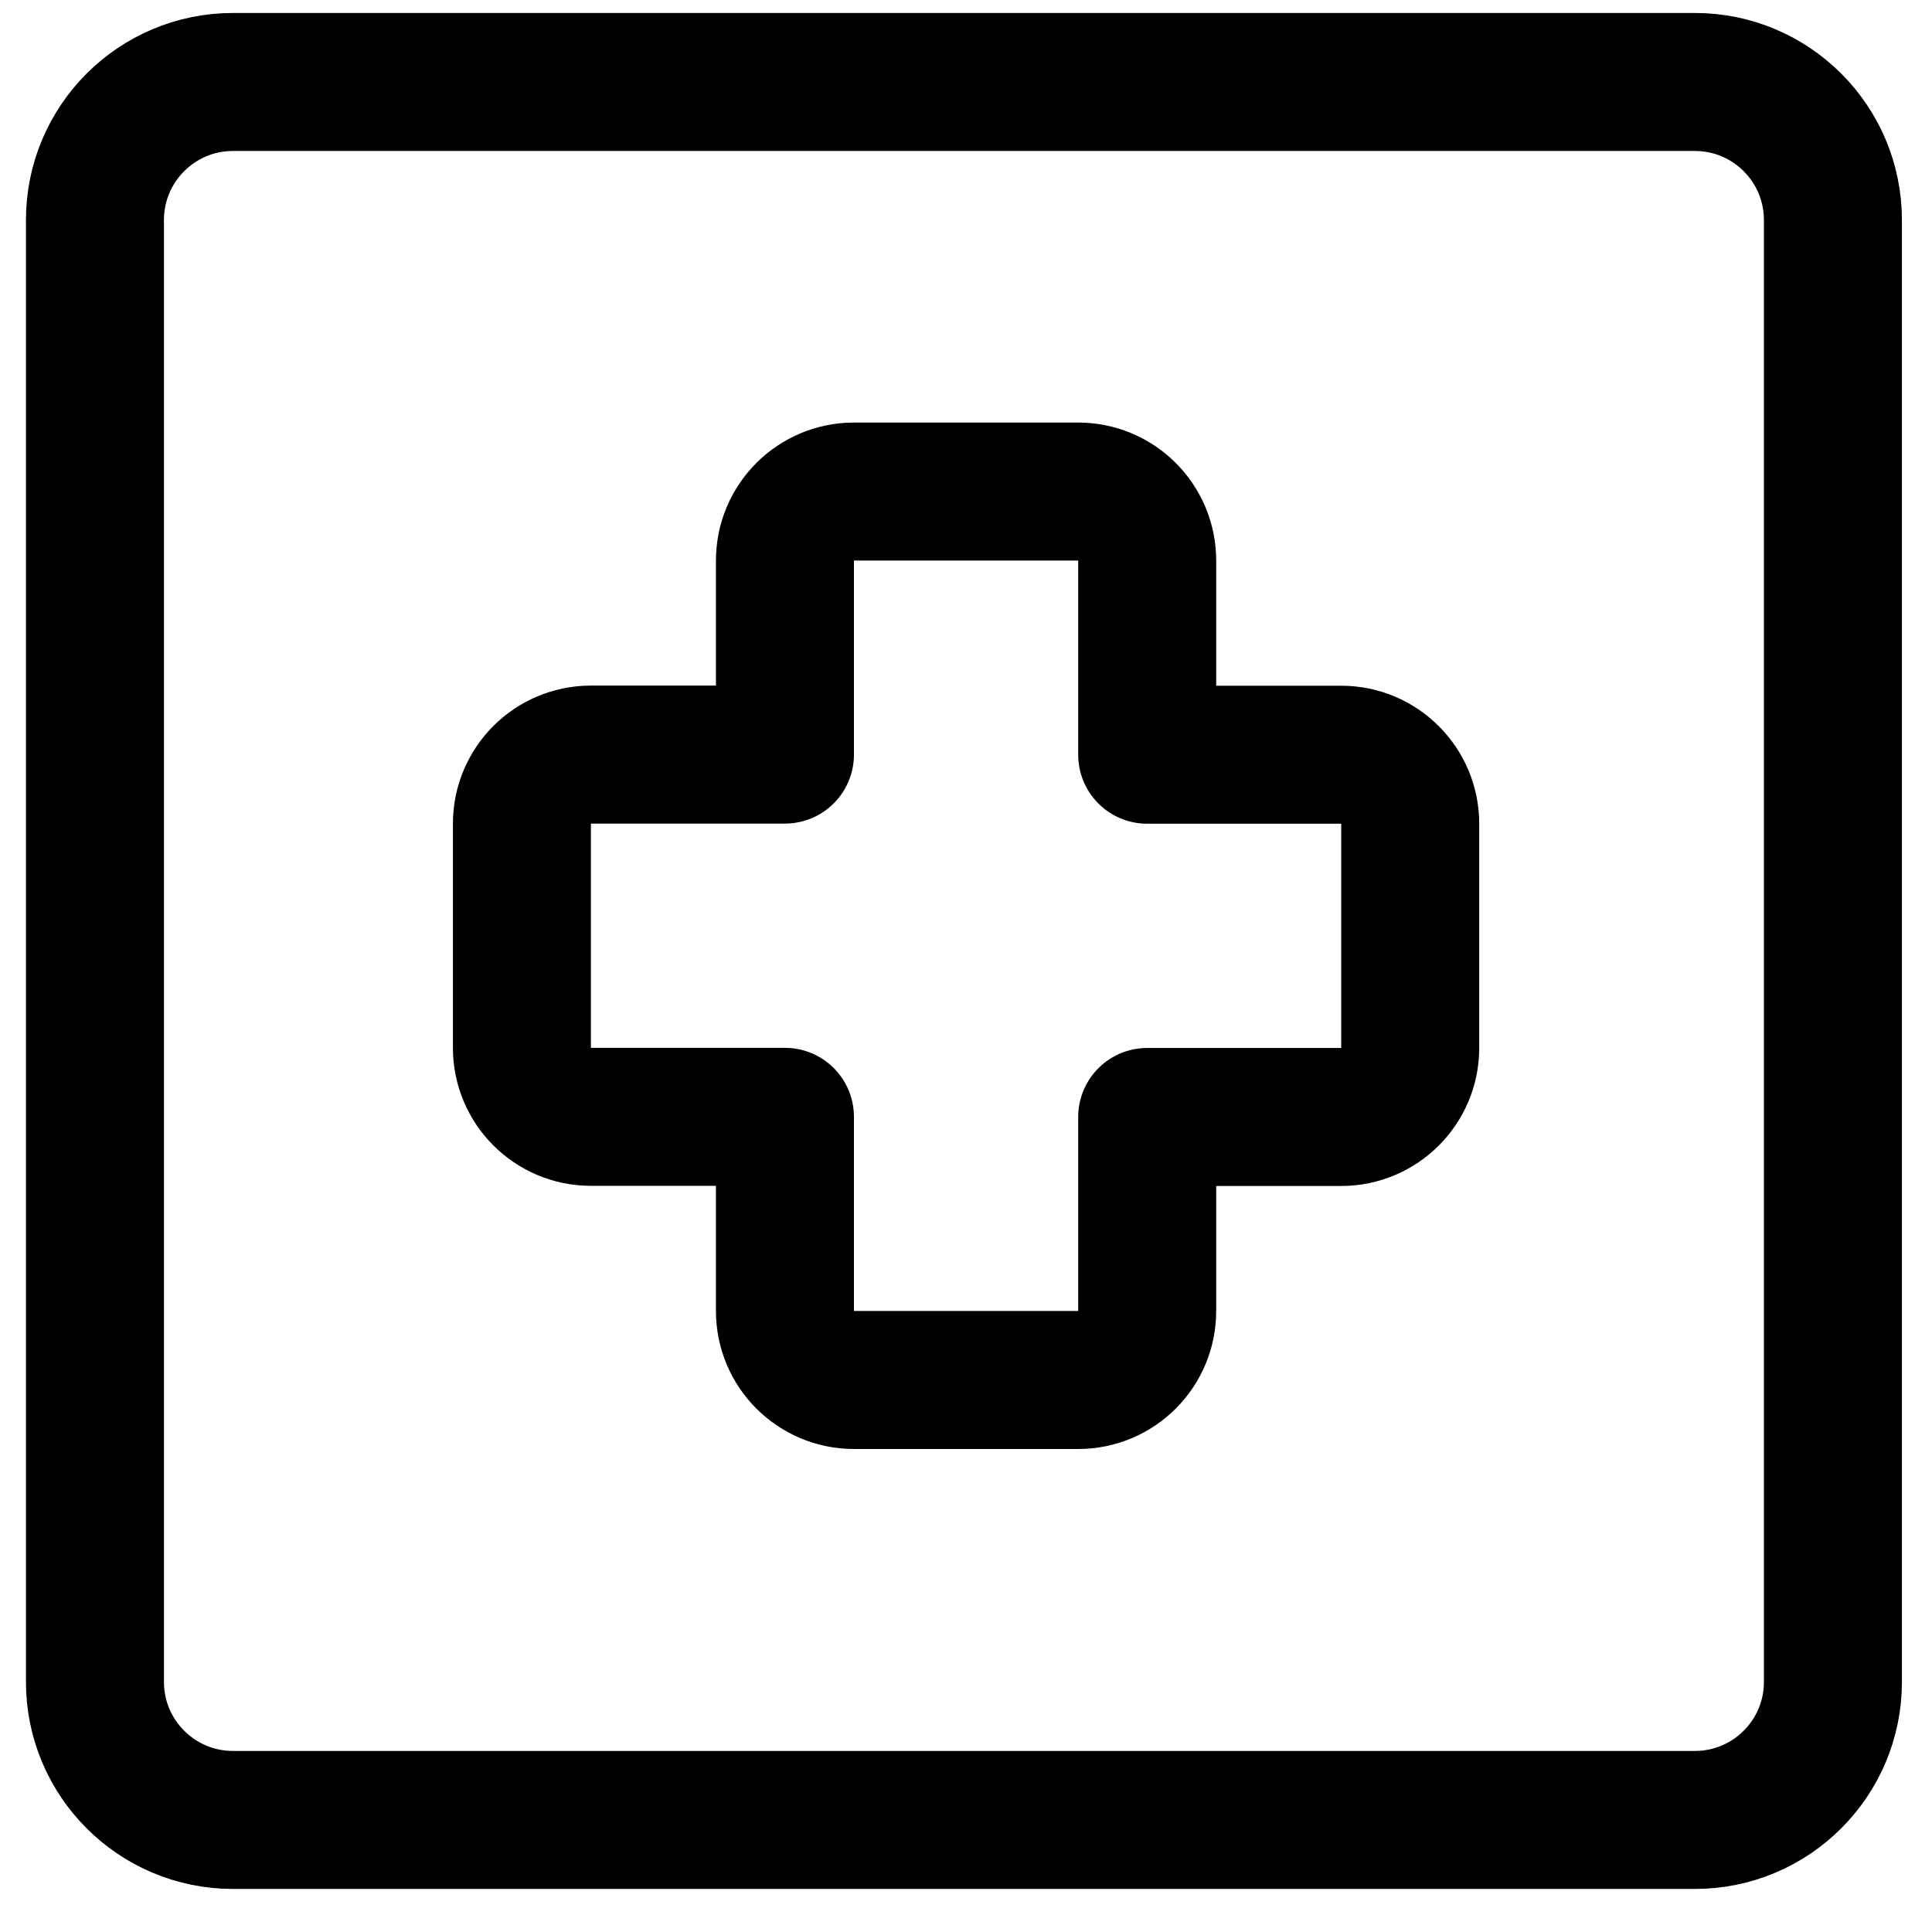 <svg xmlns="http://www.w3.org/2000/svg" fill="none" viewBox="0 0 14 14" id="Sign-Cross-Square--Streamline-Core"><desc>Sign Cross Square Streamline Icon: https://streamlinehq.com</desc><g id="sign-cross-square--health-sign-medical-symbol-hospital-cross-square"><path id="Rectangle 1681" stroke="#000000" stroke-linecap="round" stroke-linejoin="round" d="M0.688 1.594c0 -0.552 0.448 -1 1 -1h10.594c0.552 0 1 0.448 1 1V12.188c0 0.552 -0.448 1 -1 1H1.688c-0.552 0 -1 -0.448 -1 -1V1.594Z" stroke-width="1"></path><path id="Union" stroke="#000000" stroke-linecap="round" stroke-linejoin="round" d="M6.188 3.562c-0.276 0 -0.5 0.224 -0.5 0.5v1.406l-1.406 0c-0.276 0 -0.5 0.224 -0.5 0.5v1.625c0 0.276 0.224 0.5 0.5 0.5H5.688V9.5c0 0.276 0.224 0.5 0.5 0.5h1.625c0.276 0 0.5 -0.224 0.5 -0.5V8.094h1.406c0.276 0 0.5 -0.224 0.5 -0.5v-1.625c0 -0.276 -0.224 -0.5 -0.5 -0.5l-1.406 0V4.062c0 -0.276 -0.224 -0.5 -0.5 -0.5h-1.625Z" stroke-width="1"></path></g></svg>